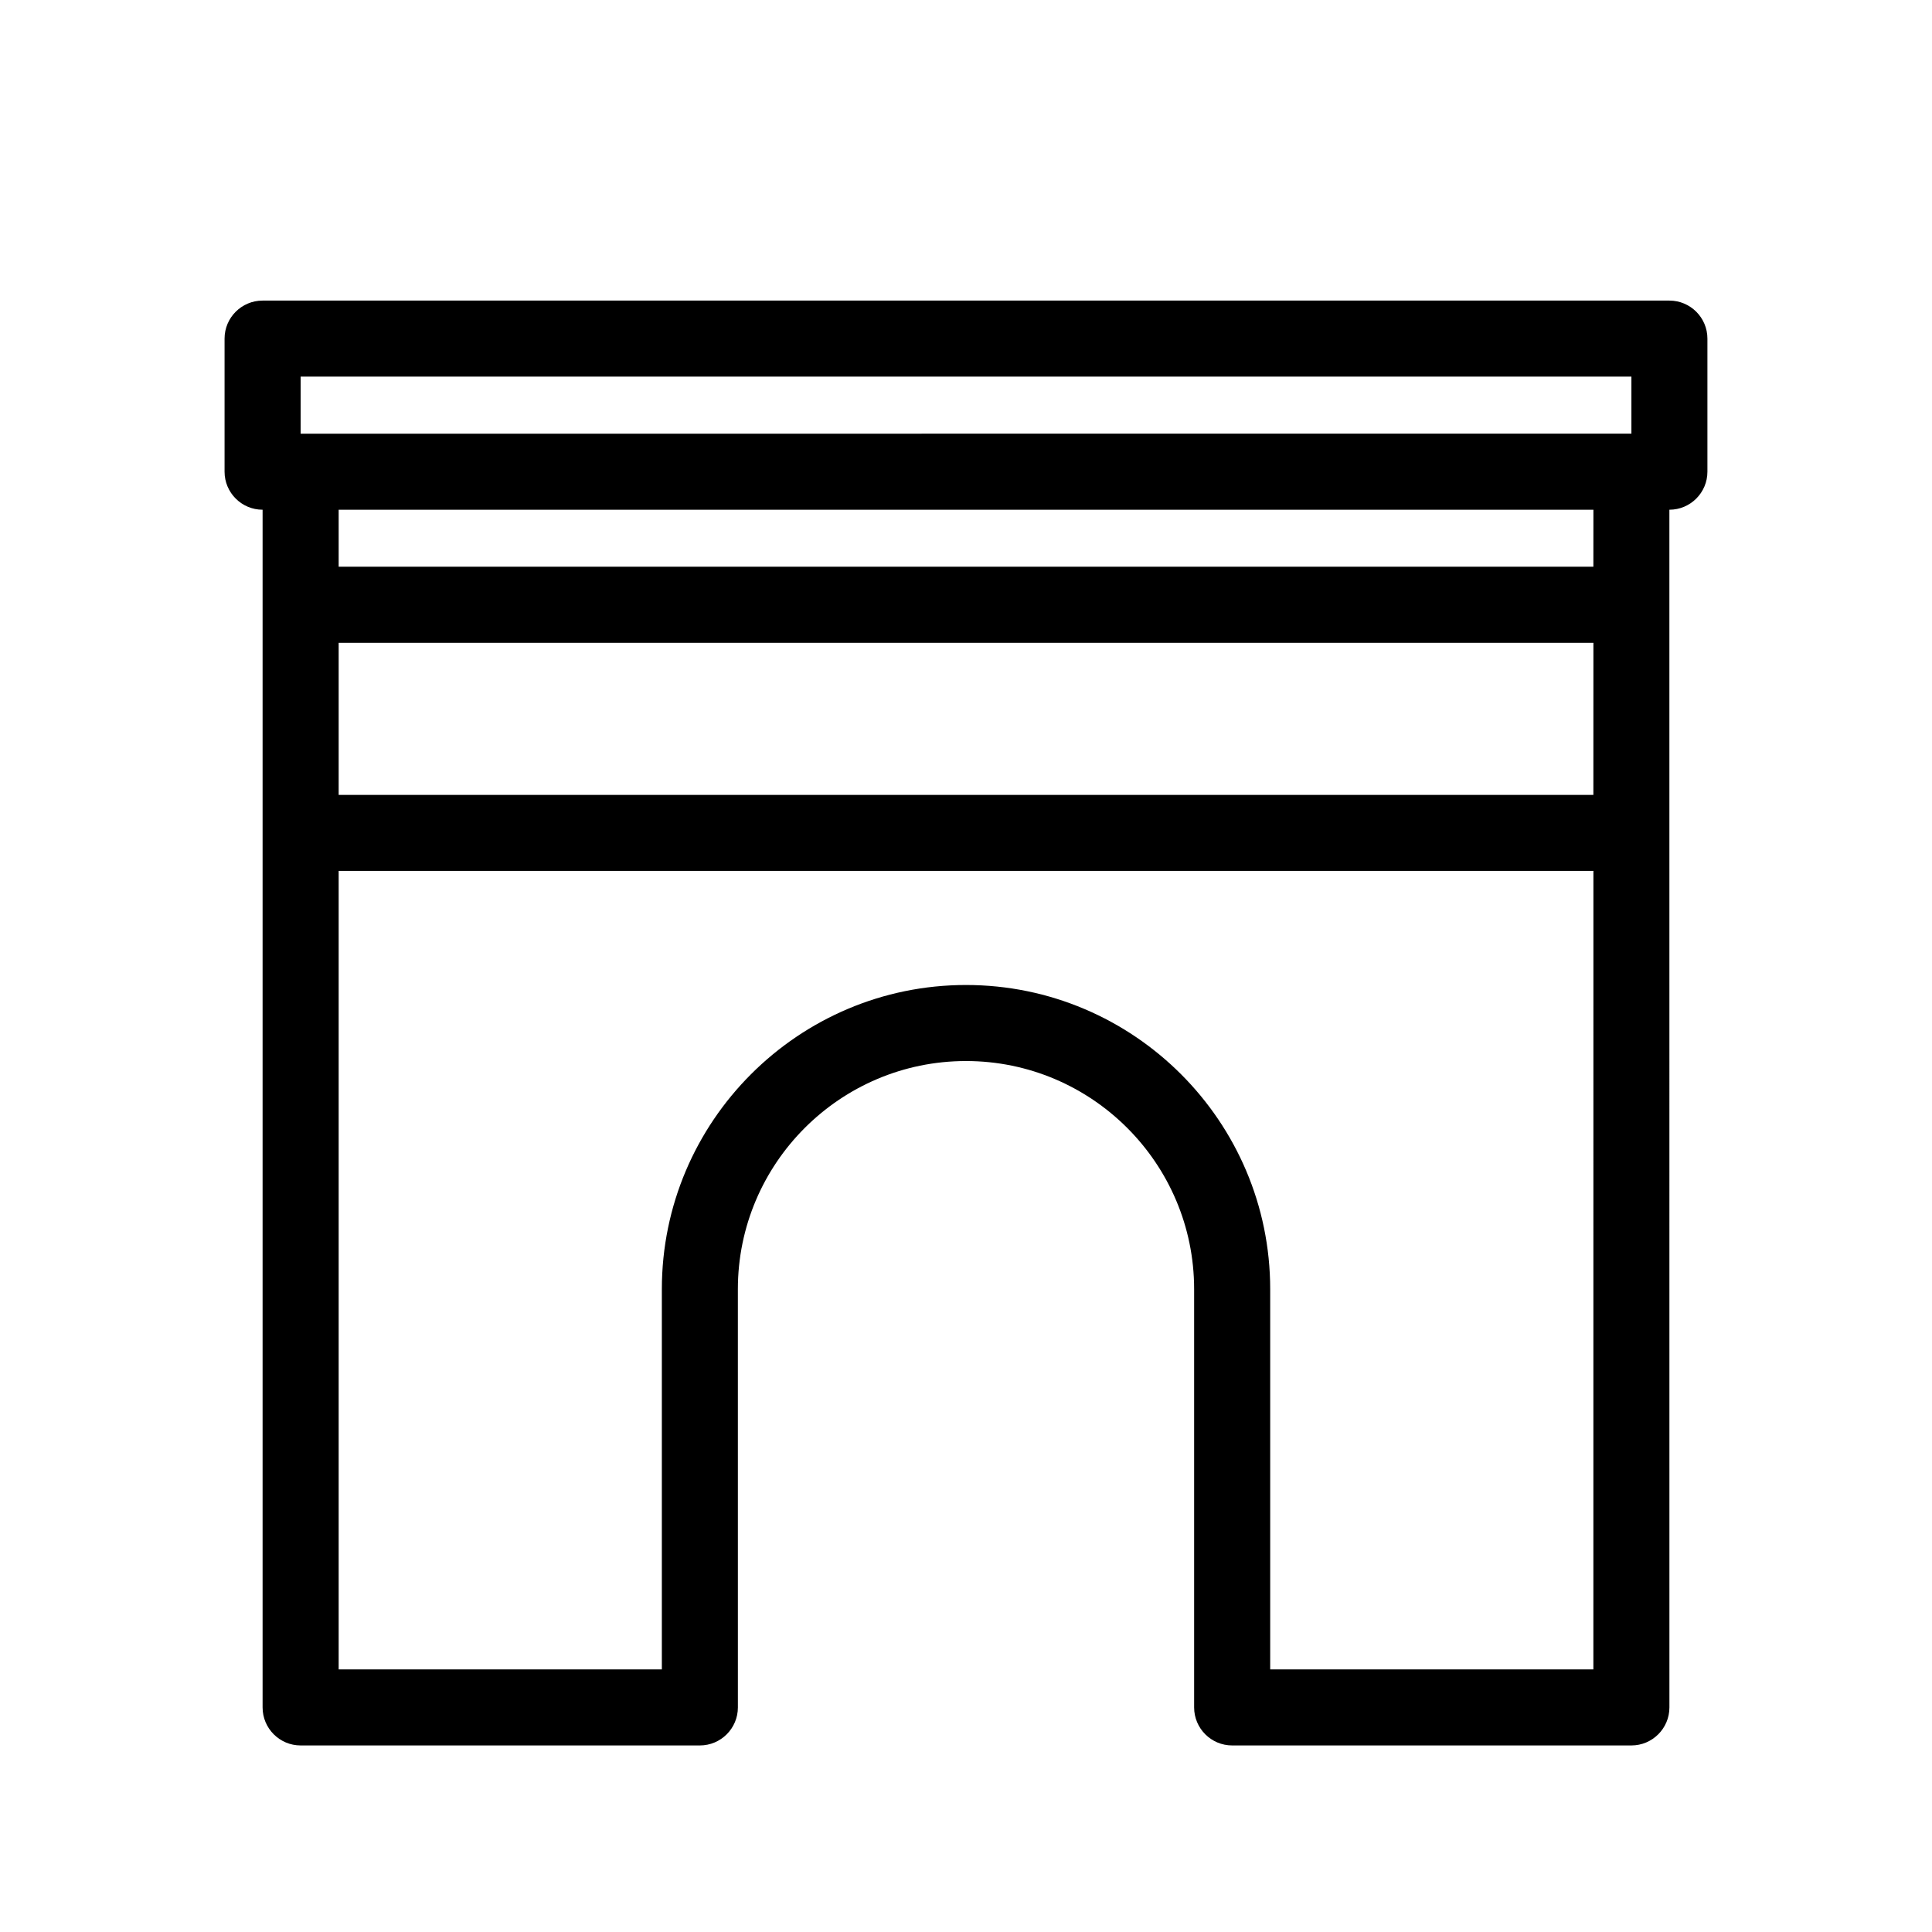 <?xml version="1.0" encoding="UTF-8"?>
<!-- Uploaded to: ICON Repo, www.svgrepo.com, Generator: ICON Repo Mixer Tools -->
<svg fill="#000000" width="800px" height="800px" version="1.1" viewBox="144 144 512 512" xmlns="http://www.w3.org/2000/svg">
 <path d="m586.41 223.66h-372.82c-5.562 0-10.078 4.516-10.078 10.078v35.266c0 5.562 4.516 10.078 10.078 10.078v317.4c0 5.562 4.516 10.078 10.078 10.078h105.8c5.562 0 10.078-4.516 10.078-10.078l-0.004-110.84c0-33.336 27.121-60.457 60.457-60.457s60.457 27.121 60.457 60.457v110.84c0 5.562 4.516 10.078 10.078 10.078h105.8c5.562 0 10.078-4.516 10.078-10.078l-0.008-317.4c5.562 0 10.078-4.516 10.078-10.078v-35.266c0-5.562-4.516-10.078-10.078-10.078zm-362.74 20.152h352.67v15.113l-352.67 0.004zm342.59 110.84h-332.51v-40.305h332.52zm0 231.75h-85.645v-100.76c0-44.445-36.164-80.609-80.609-80.609s-80.609 36.164-80.609 80.609v100.76h-85.648v-211.6h332.52zm0-292.21h-332.51v-15.113h332.52z"/>
</svg>